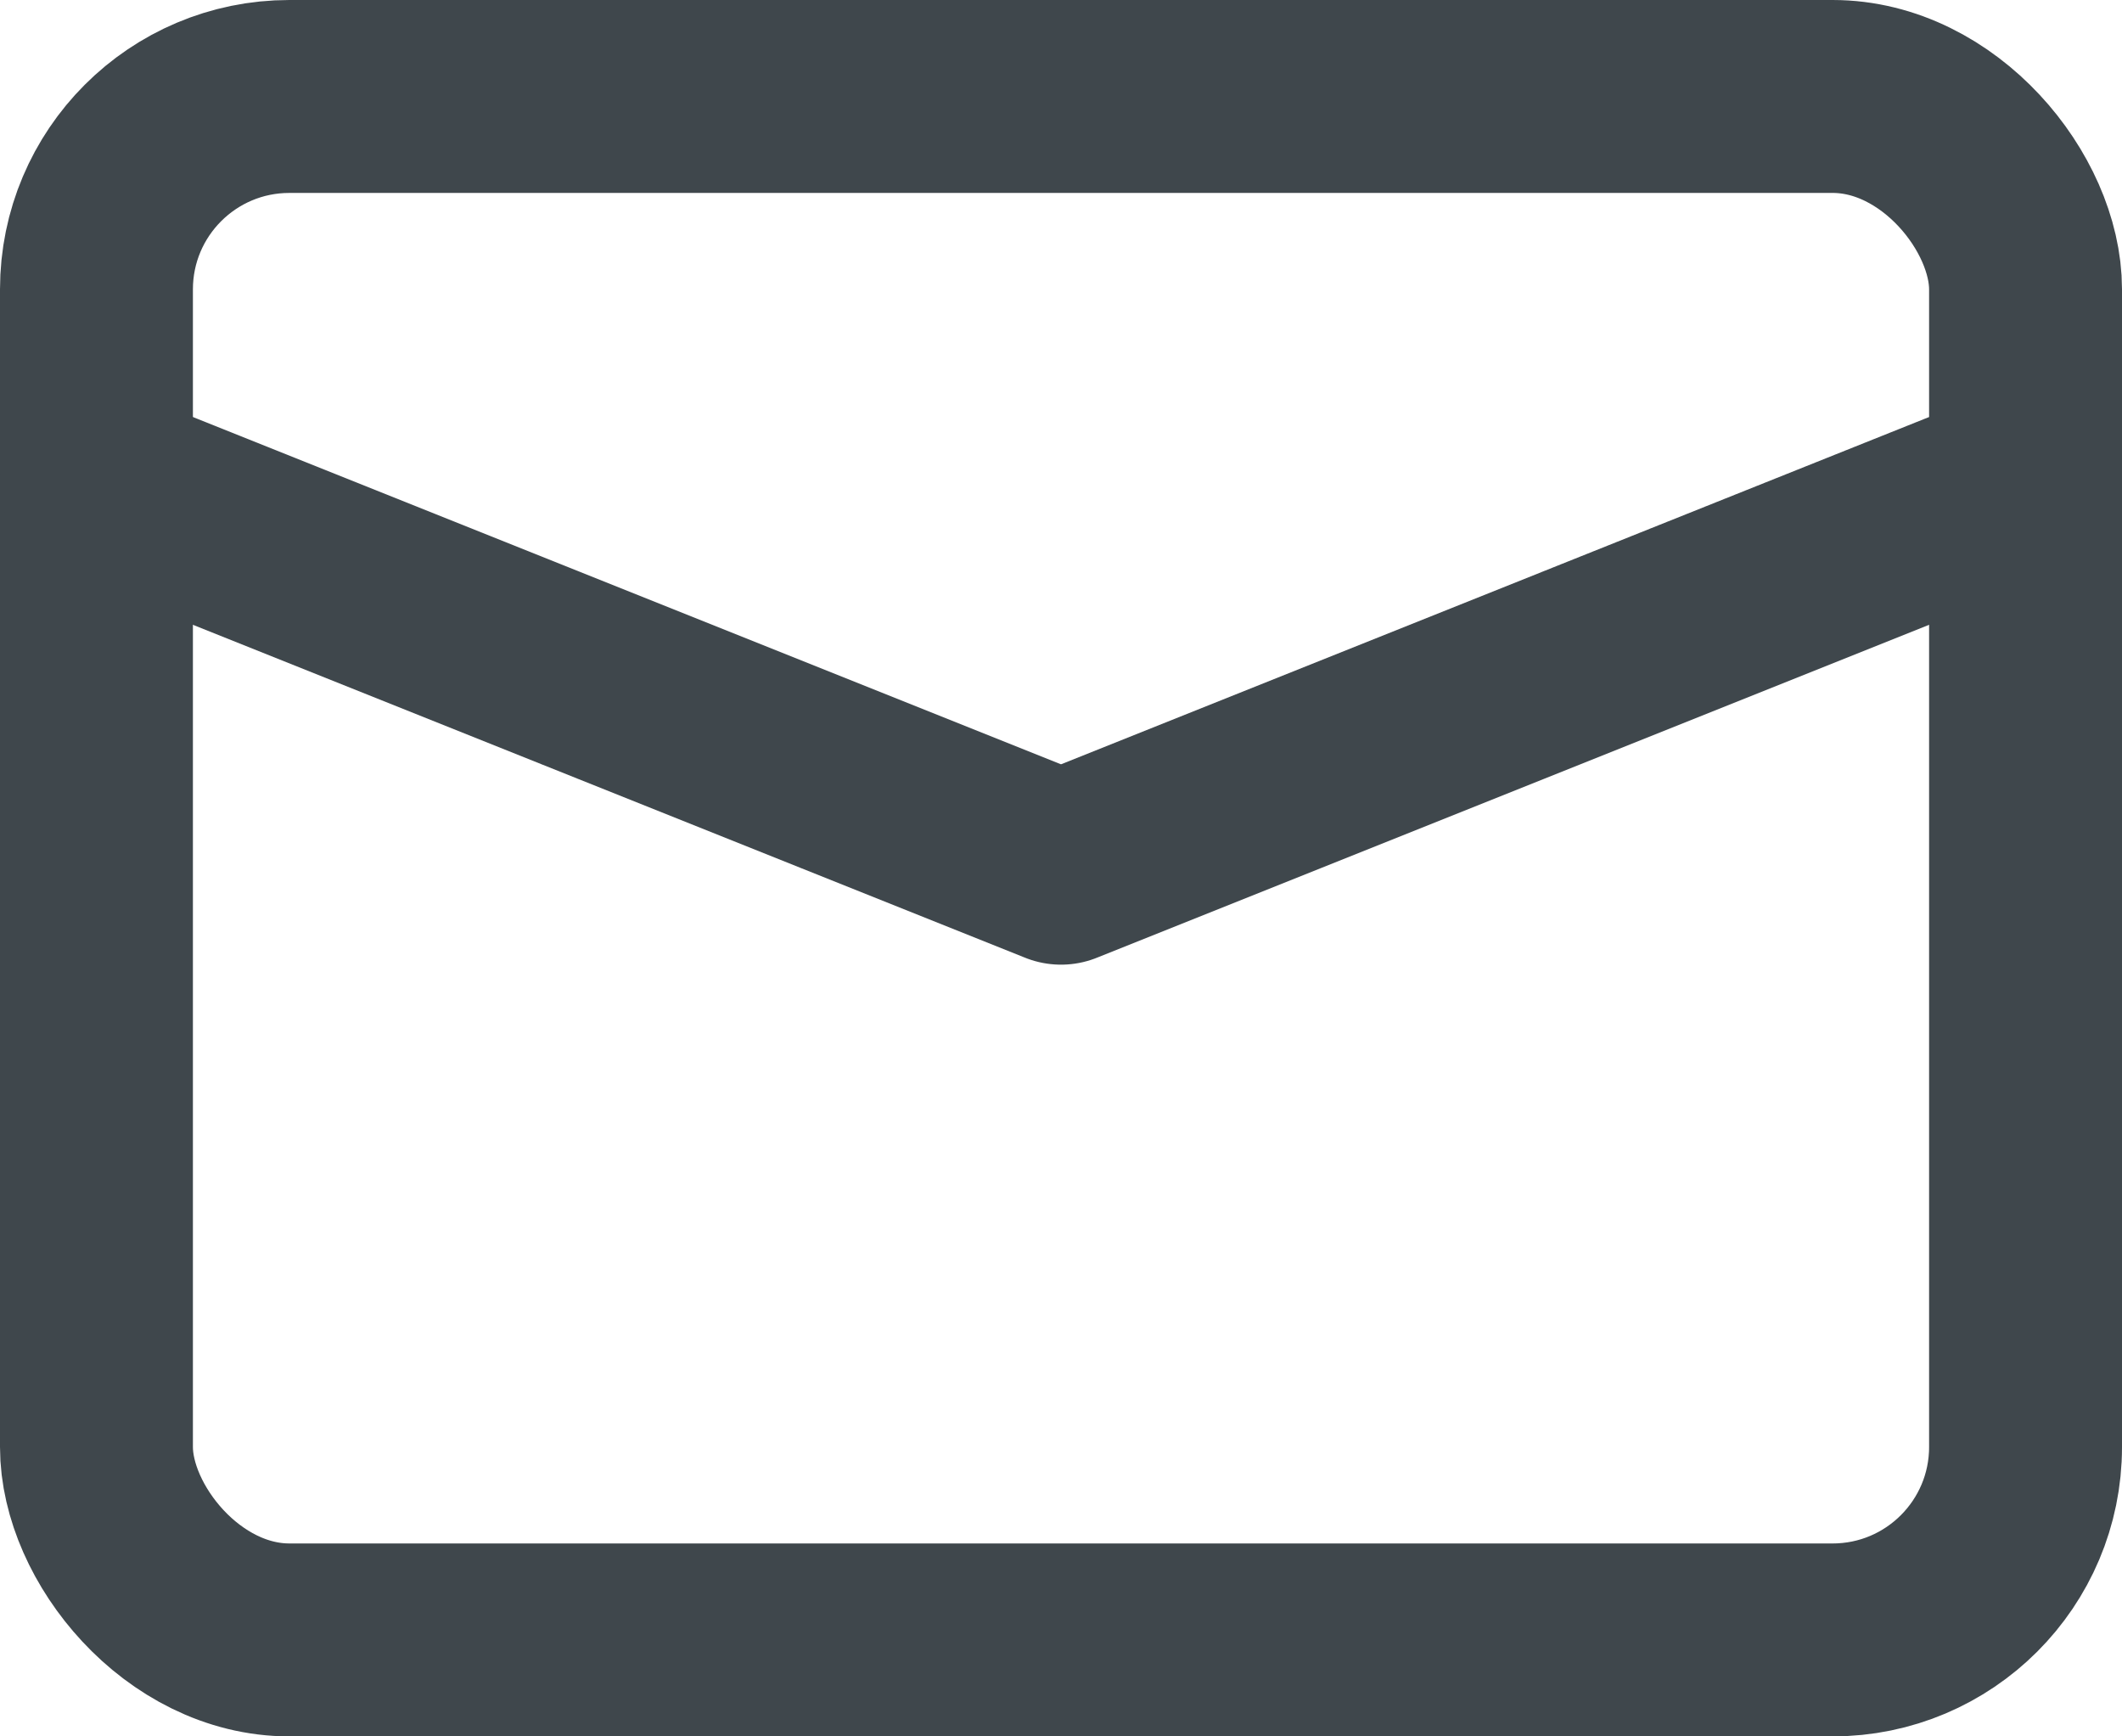 <?xml version="1.0" encoding="UTF-8"?>
<svg width="22px" height="18px" viewBox="0 0 22 18" version="1.1" xmlns="http://www.w3.org/2000/svg" xmlns:xlink="http://www.w3.org/1999/xlink">
    <!-- Generator: Sketch 55.1 (78136) - https://sketchapp.com -->
    <title>mail</title>
    <desc>Created with Sketch.</desc>
    <g id="contacts" stroke="none" stroke-width="1" fill="none" fill-rule="evenodd" stroke-linecap="round" stroke-linejoin="round">
        <g id="desktop" transform="translate(-129, -738)" stroke="#3F474C" stroke-width="2">
            <g id="text-2" transform="translate(130, 279)">
                <g id="Group-5" transform="translate(0, 360)">
                    <g id="mail" transform="translate(0, 100)">
                        <rect id="Rectangle-path" x="0" y="0" width="20" height="16" rx="2"></rect>
                        <polyline id="Shape" points="0 4 10 8 20 4"></polyline>
                    </g>
                </g>
            </g>
        </g>
    </g>
</svg>
